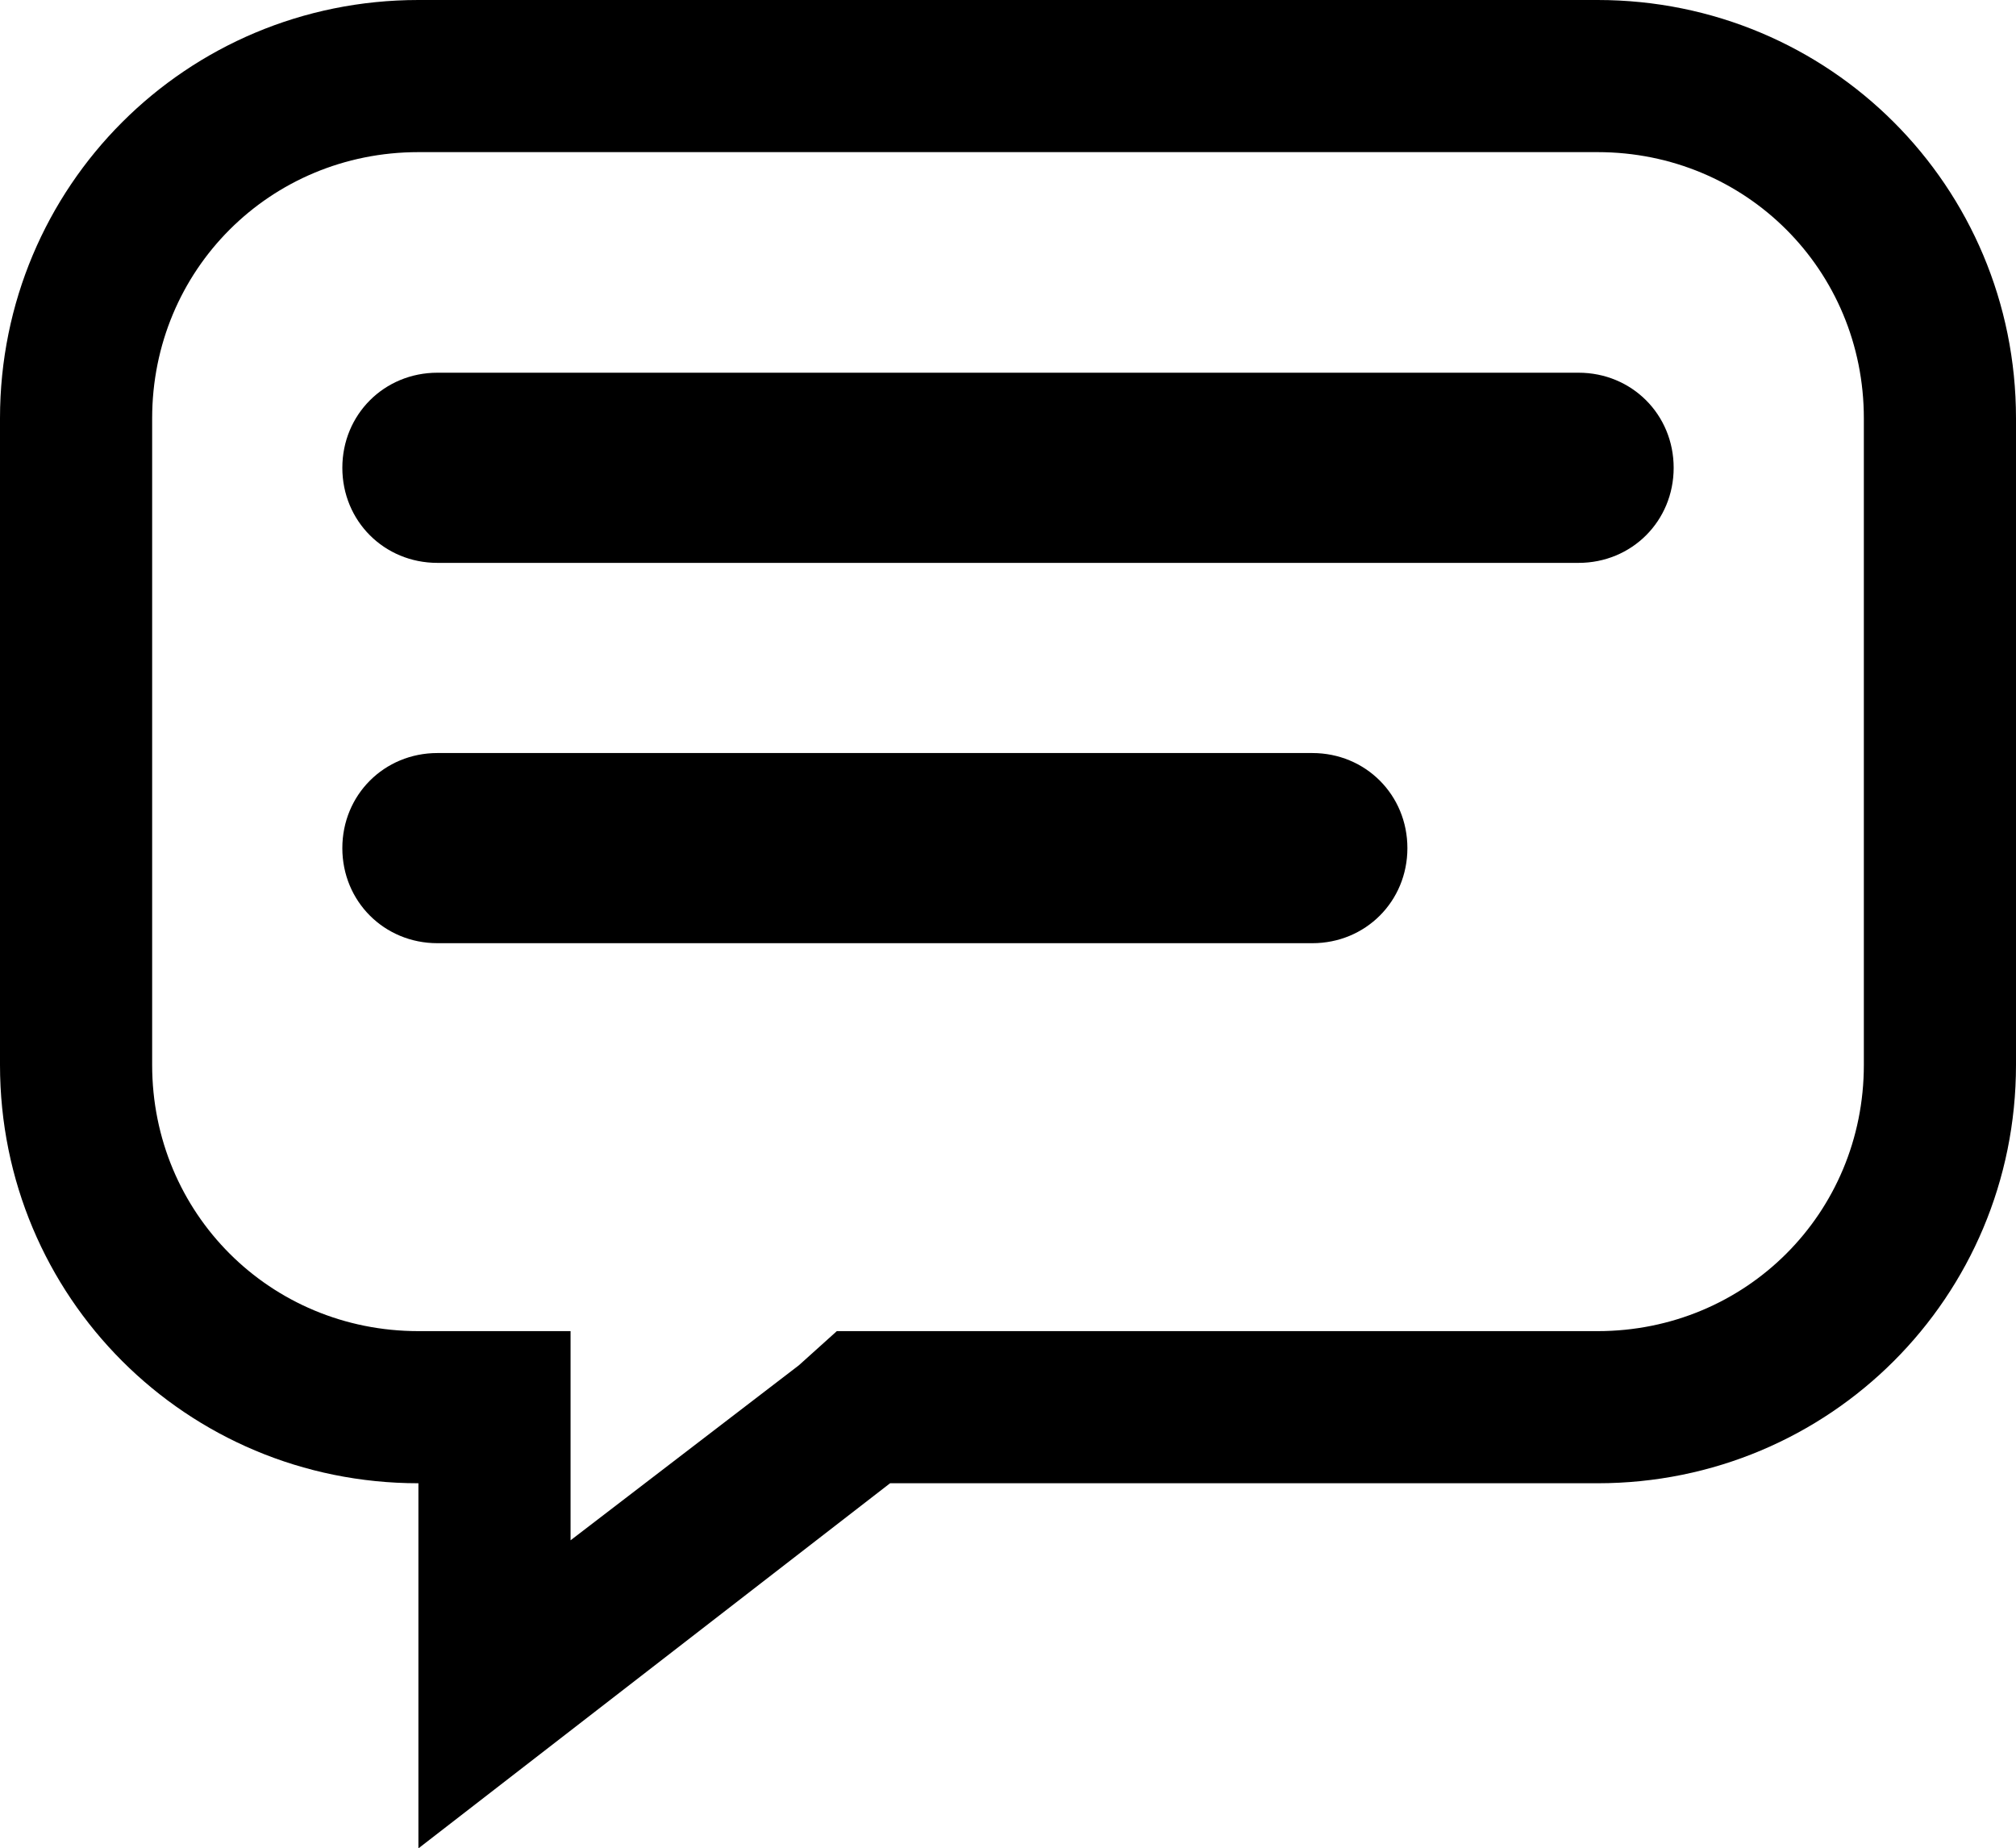 <?xml version="1.0" encoding="utf-8"?>
<!-- Generator: Adobe Illustrator 24.3.0, SVG Export Plug-In . SVG Version: 6.00 Build 0)  -->
<svg version="1.1" id="Component_31_1" xmlns="http://www.w3.org/2000/svg" xmlns:xlink="http://www.w3.org/1999/xlink" x="0px"
	 y="0px" viewBox="0 0 53 48.6" style="enable-background:new 0 0 53 48.6;" xml:space="preserve">
<style type="text/css">
	.st0{fill:none;}
</style>
<g>
	<g id="Path_203">
		<path class="st0" d="M11,0h31c6.1,0,11,4.9,11,11v17c0,6.1-4.9,11-11,11H23.4L11,48.6V39C4.9,39,0,34.1,0,28V11C0,4.9,4.9,0,11,0z
			"/>
		<path d="M11,4c-3.9,0-7,3.1-7,7v17c0,3.9,3.1,7,7,7h4v4v1.5l6-4.6L22,35h1.4H42c3.9,0,7-3.1,7-7V11c0-3.9-3.1-7-7-7H11 M11,0h31
			c6.1,0,11,4.9,11,11v17c0,6.1-4.9,11-11,11H23.4L11,48.6V39C4.9,39,0,34.1,0,28V11C0,4.9,4.9,0,11,0z"/>
	</g>
	<path id="Rectangle_16" d="M37,22.3L37,22.3c0,1.4-1.1,2.5-2.5,2.5h-23c-1.4,0-2.5-1.1-2.5-2.5l0,0c0-1.4,1.1-2.5,2.5-2.5h23
		C35.9,19.8,37,20.9,37,22.3z"/>
	<path id="Rectangle_17" d="M44,12.3L44,12.3c0,1.4-1.1,2.5-2.5,2.5h-30c-1.4,0-2.5-1.1-2.5-2.5l0,0c0-1.4,1.1-2.5,2.5-2.5h30
		C42.9,9.8,44,10.9,44,12.3z"/>
</g>
</svg>
